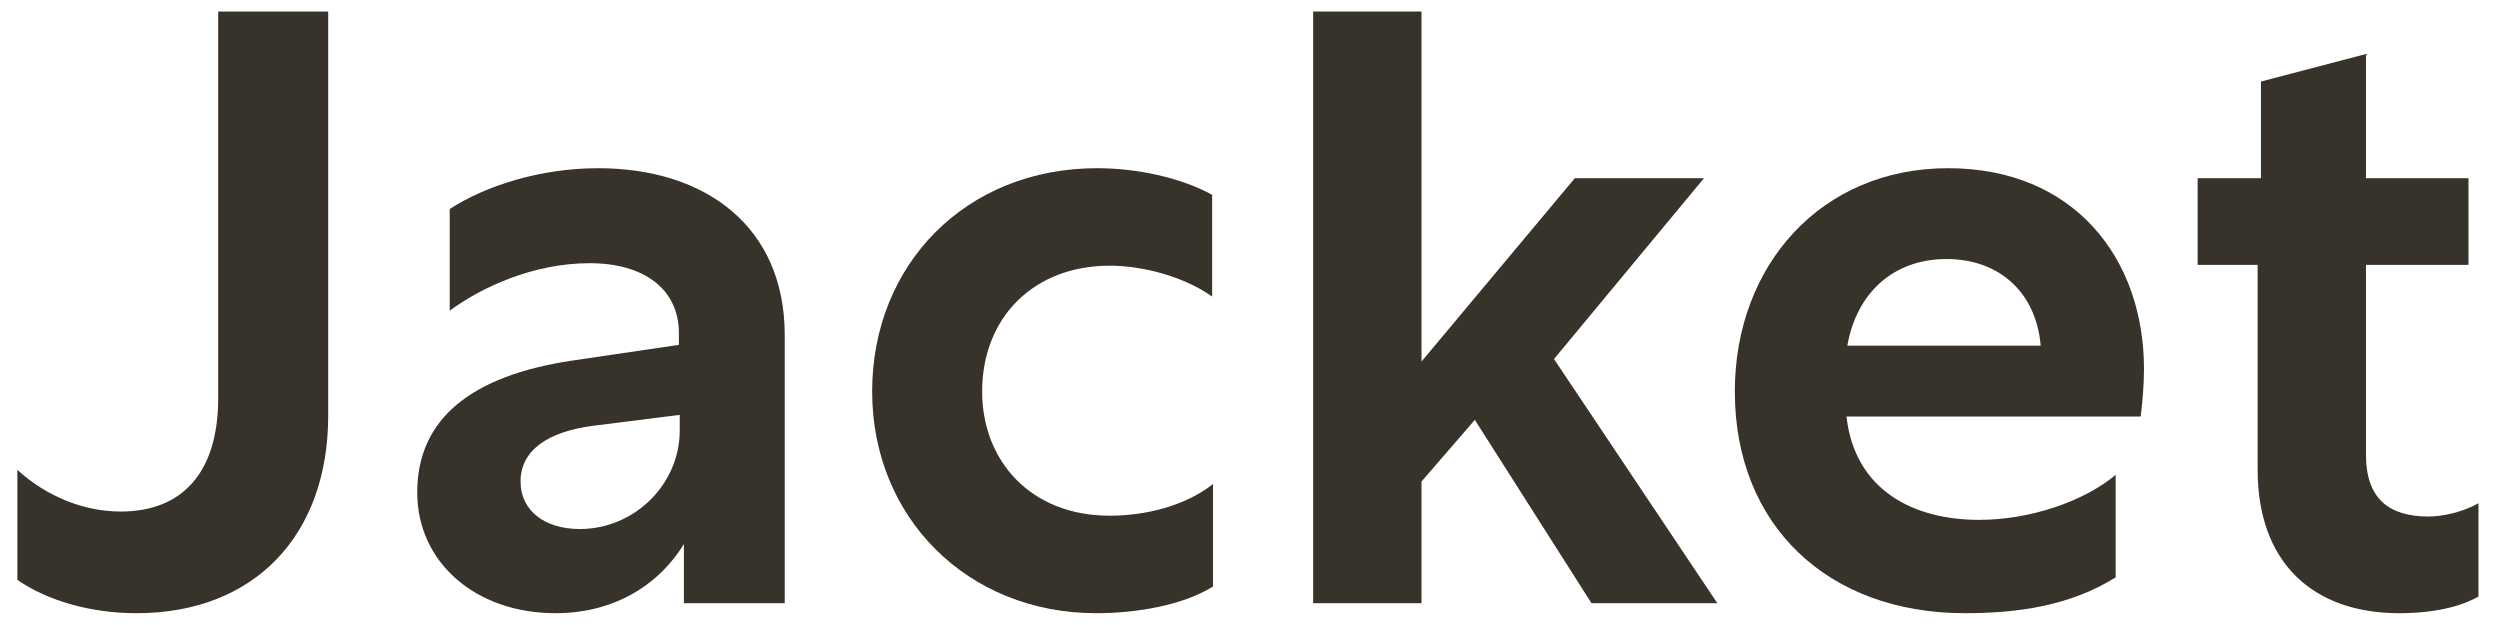 <?xml version="1.0" encoding="utf-8"?>
<svg xmlns="http://www.w3.org/2000/svg" width="72" height="18" viewBox="0 0 72 18" fill="none">
<path d="M0.5 13.532C1.34 14.3 2.42 14.732 3.476 14.732C5.276 14.732 6.284 13.58 6.284 11.468V0.332H9.452V11.972C9.452 15.428 7.316 17.66 3.932 17.66C2.612 17.66 1.364 17.3 0.5 16.7V13.532Z" fill="#37322A"/>
<path d="M12.952 6.02C13.984 5.348 15.568 4.844 17.224 4.844C20.344 4.844 22.6 6.548 22.6 9.644V17.372H19.696V15.668C18.928 16.916 17.608 17.66 16 17.66C13.696 17.66 12.016 16.196 12.016 14.18C12.016 12.044 13.6 10.82 16.456 10.388L19.552 9.932V9.596C19.552 8.324 18.544 7.58 16.984 7.58C15.352 7.58 13.864 8.276 12.952 8.948V6.02ZM16.696 15.236C18.28 15.236 19.576 13.94 19.576 12.404V11.948L17.104 12.26C15.76 12.428 14.992 12.98 14.992 13.868C14.992 14.708 15.688 15.236 16.696 15.236Z" fill="#37322A"/>
<path d="M34.91 5.612V8.54C34.094 7.964 32.918 7.652 31.958 7.652C29.774 7.652 28.286 9.14 28.286 11.276C28.286 13.268 29.678 14.852 31.958 14.852C33.014 14.852 34.142 14.564 34.934 13.94V16.892C34.046 17.444 32.702 17.66 31.574 17.66C27.854 17.66 25.118 14.9 25.118 11.276C25.118 7.628 27.806 4.844 31.598 4.844C32.726 4.844 33.998 5.108 34.91 5.612Z" fill="#37322A"/>
<path d="M40.939 17.372H37.819V0.332H40.939V10.412L45.355 5.132H49.075L44.755 10.34L49.459 17.372H45.835L42.475 12.092L40.939 13.868V17.372Z" fill="#37322A"/>
<path d="M56.107 4.844C59.731 4.844 61.747 7.436 61.747 10.628C61.747 11.084 61.699 11.636 61.651 11.996H53.179C53.419 14.132 55.123 14.972 56.995 14.972C58.507 14.972 60.043 14.42 60.931 13.676V16.628C59.587 17.468 58.051 17.66 56.587 17.66C52.651 17.66 49.963 15.14 49.963 11.276C49.963 7.652 52.435 4.844 56.107 4.844ZM56.059 7.46C54.523 7.46 53.467 8.444 53.203 9.956H58.771C58.651 8.468 57.619 7.46 56.059 7.46Z" fill="#37322A"/>
<path d="M71.38 14.492V17.18C70.876 17.468 70.108 17.66 69.1 17.66C66.58 17.66 65.02 16.172 65.02 13.532V7.628H63.292V5.132H65.116V2.348L68.14 1.556V5.132H71.092V7.628H68.14V13.1C68.14 14.348 68.788 14.876 69.94 14.876C70.276 14.876 70.876 14.78 71.38 14.492Z" fill="#37322A"/>
</svg>